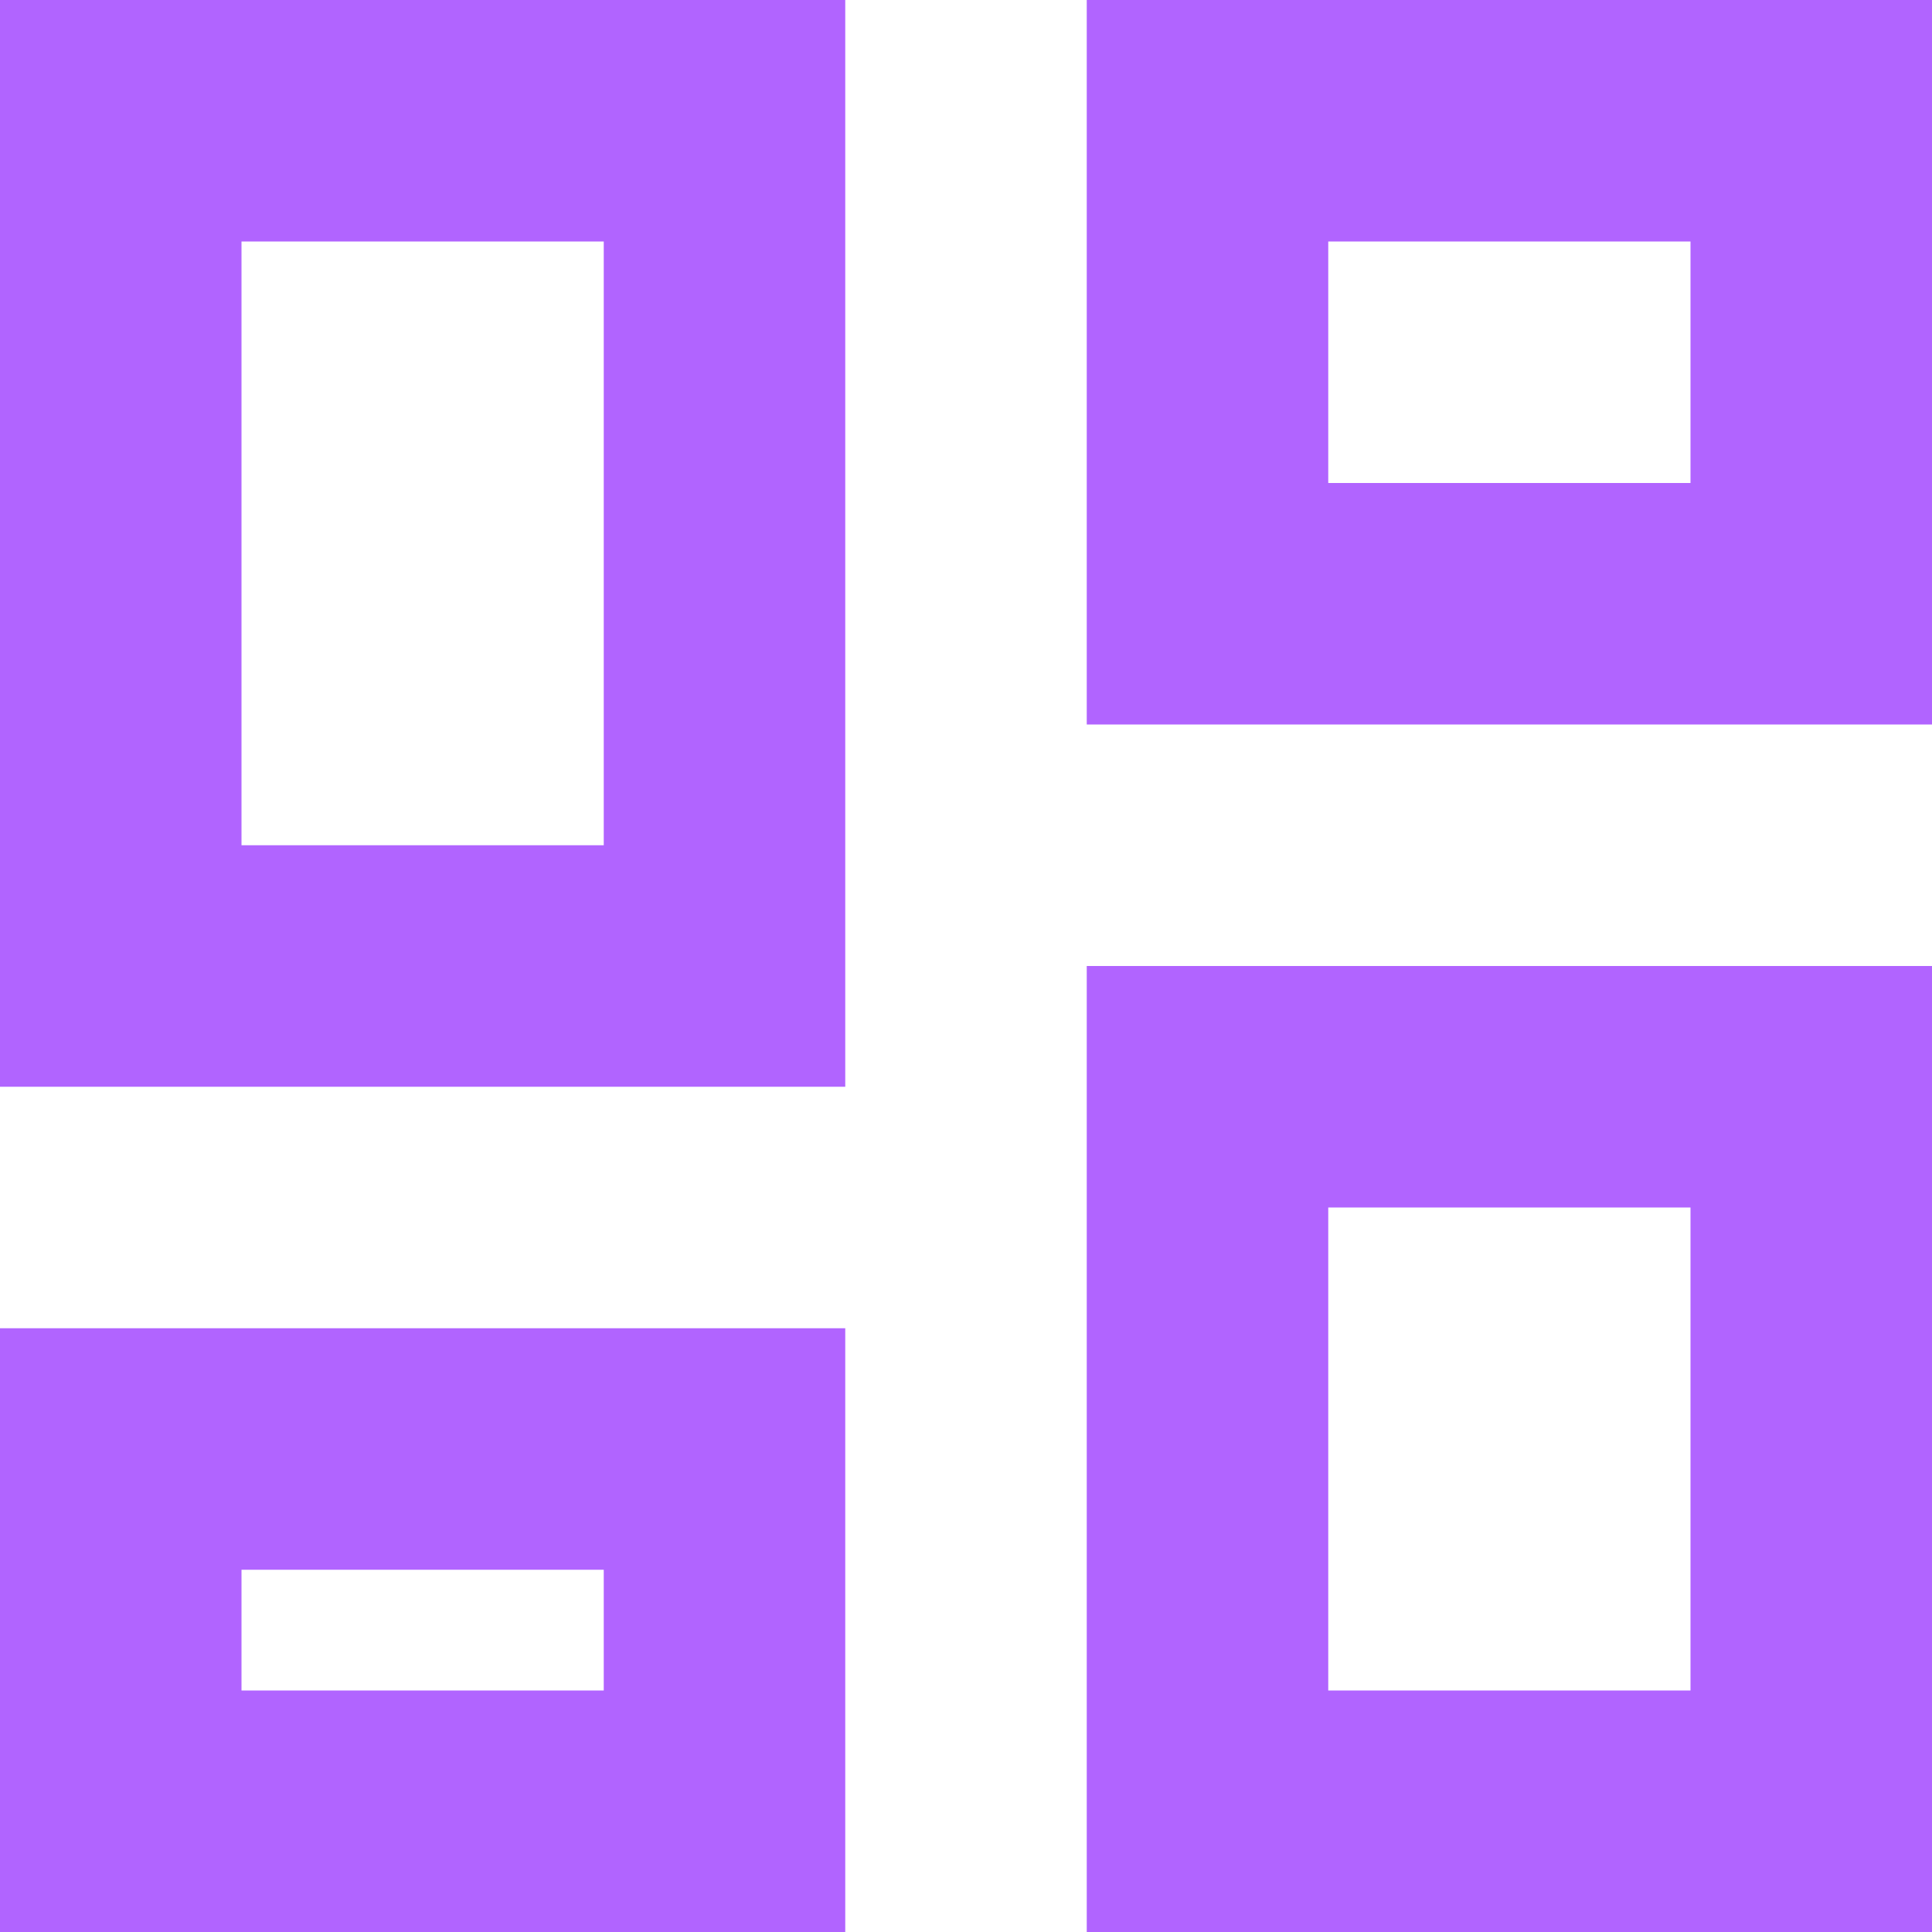 <svg width="16" height="16" viewBox="0 0 16 16" fill="none" xmlns="http://www.w3.org/2000/svg">
<rect x="1" y="1" width="5" height="7" stroke="#B164FF" stroke-width="2"/>
<rect x="1" y="12" width="5" height="3" stroke="#B164FF" stroke-width="2"/>
<rect x="10" y="1" width="5" height="4" stroke="#B164FF" stroke-width="2"/>
<rect x="10" y="9" width="5" height="6" stroke="#B164FF" stroke-width="2"/>
</svg>
